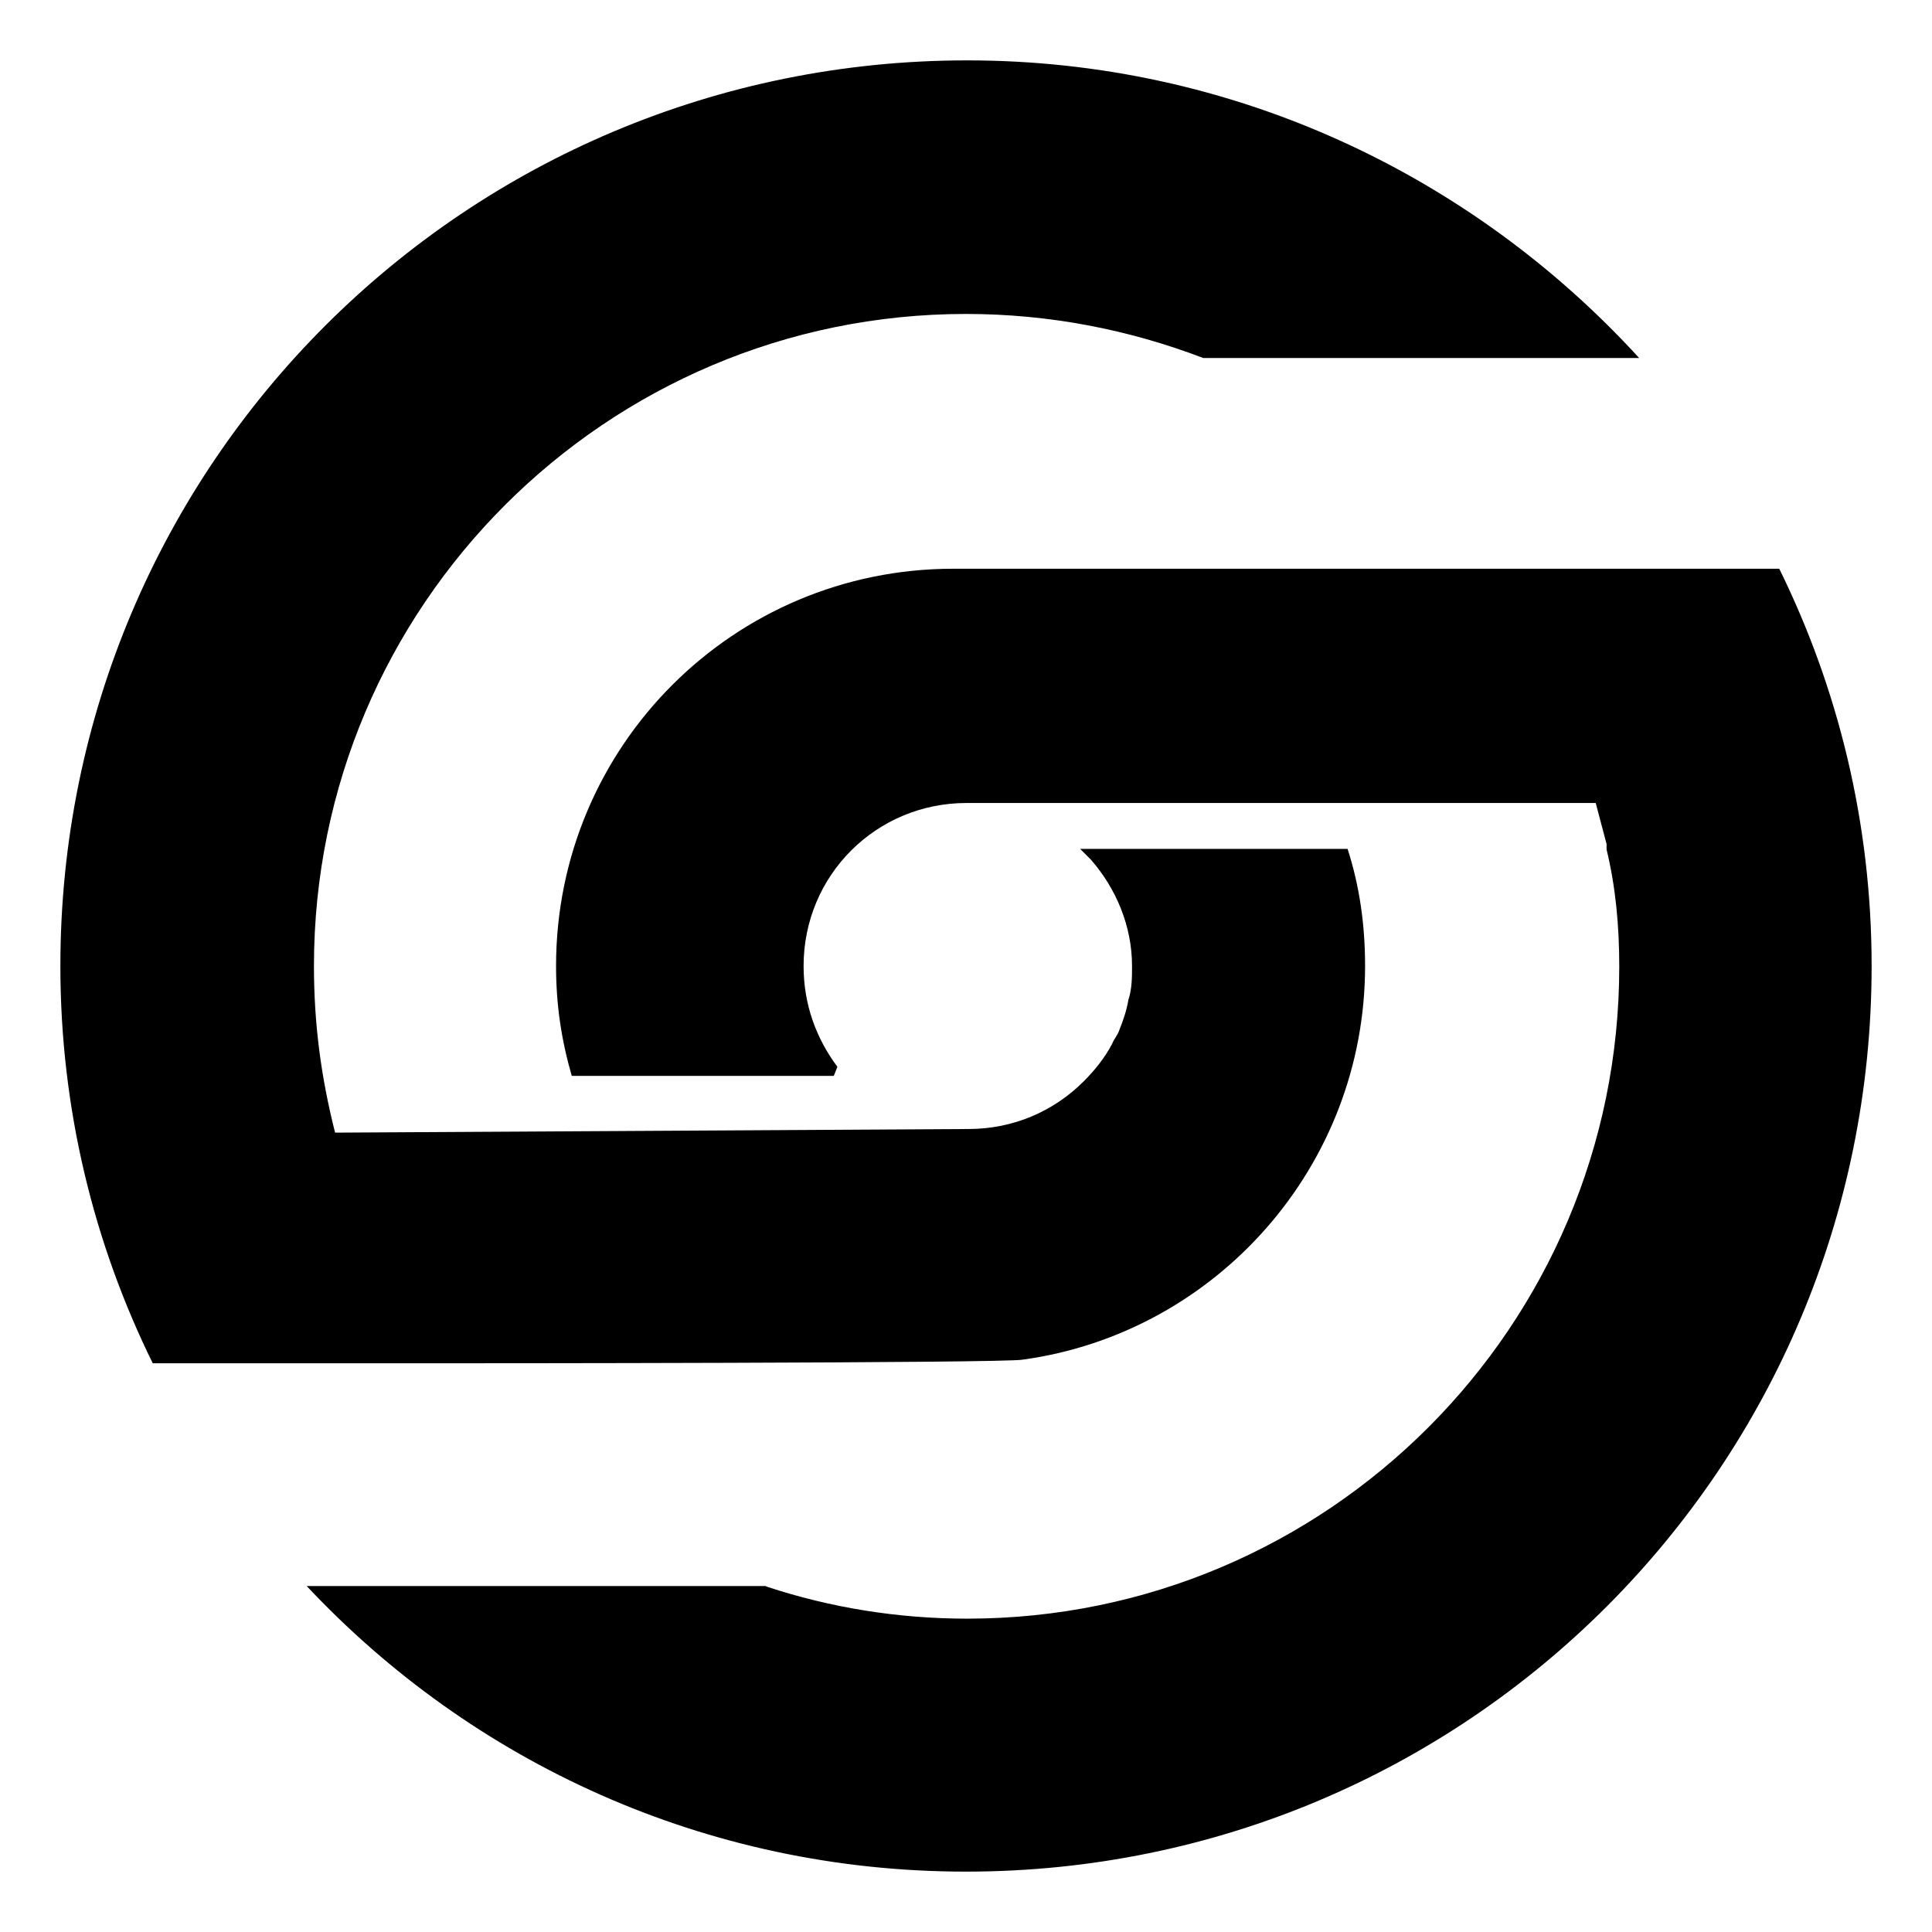 <?xml version="1.0" encoding="UTF-8"?> <svg xmlns="http://www.w3.org/2000/svg" xmlns:xlink="http://www.w3.org/1999/xlink" xmlns:svgjs="http://svgjs.com/svgjs" width="32" height="32"><rect width="100%" height="100%" fill="#808080" stroke="none"/> <svg xmlns="http://www.w3.org/2000/svg" id="SvgjsSvg1000" data-name="Layer 1" viewBox="0 0 32 32"> <defs> <style> .cls-1, .cls-2 { stroke-width: 0px; } .cls-2 { fill: #fff; } </style> </defs> <rect class="cls-2" width="32" height="32"></rect> <g> <path class="cls-1" d="M5.55,18.76c-.23-.91-.35-1.79-.35-2.76,0-5.96,4.84-10.8,10.8-10.8,1.38,0,2.7.26,3.93.73h7.22c-2.76-3.02-6.72-4.93-11.13-4.93C7.72,1,1,7.69,1,16c0,2.38.56,4.61,1.53,6.58h4.93s9.19,0,9.48-.06c3.2-.44,5.67-3.2,5.67-6.52,0-.68-.09-1.32-.29-1.94h-4.43l.18.18c.41.47.68,1.09.68,1.76,0,.18,0,.38-.06.56-.03.18-.09.35-.15.5-.03.09-.09.15-.12.23-.12.23-.29.44-.47.62-.5.5-1.17.79-1.91.79"></path> <path class="cls-1" d="M12.68,26.27h-7.6c2.73,2.91,6.6,4.73,10.92,4.73,8.31,0,15-6.72,15-15,0-2.38-.56-4.61-1.53-6.58h-13.68c-3.64,0-6.58,2.94-6.58,6.58,0,.65.09,1.23.26,1.82h4.34l.06-.15c-.35-.47-.56-1.03-.56-1.67,0-1.5,1.2-2.7,2.7-2.7h10.42l.18.68v.09c.15.62.21,1.26.21,1.94,0,5.96-4.84,10.8-10.8,10.8-1.14,0-2.26-.18-3.32-.53"></path> </g> </svg> <style>@media (prefers-color-scheme: light) { :root { filter: none; } } </style> </svg> 